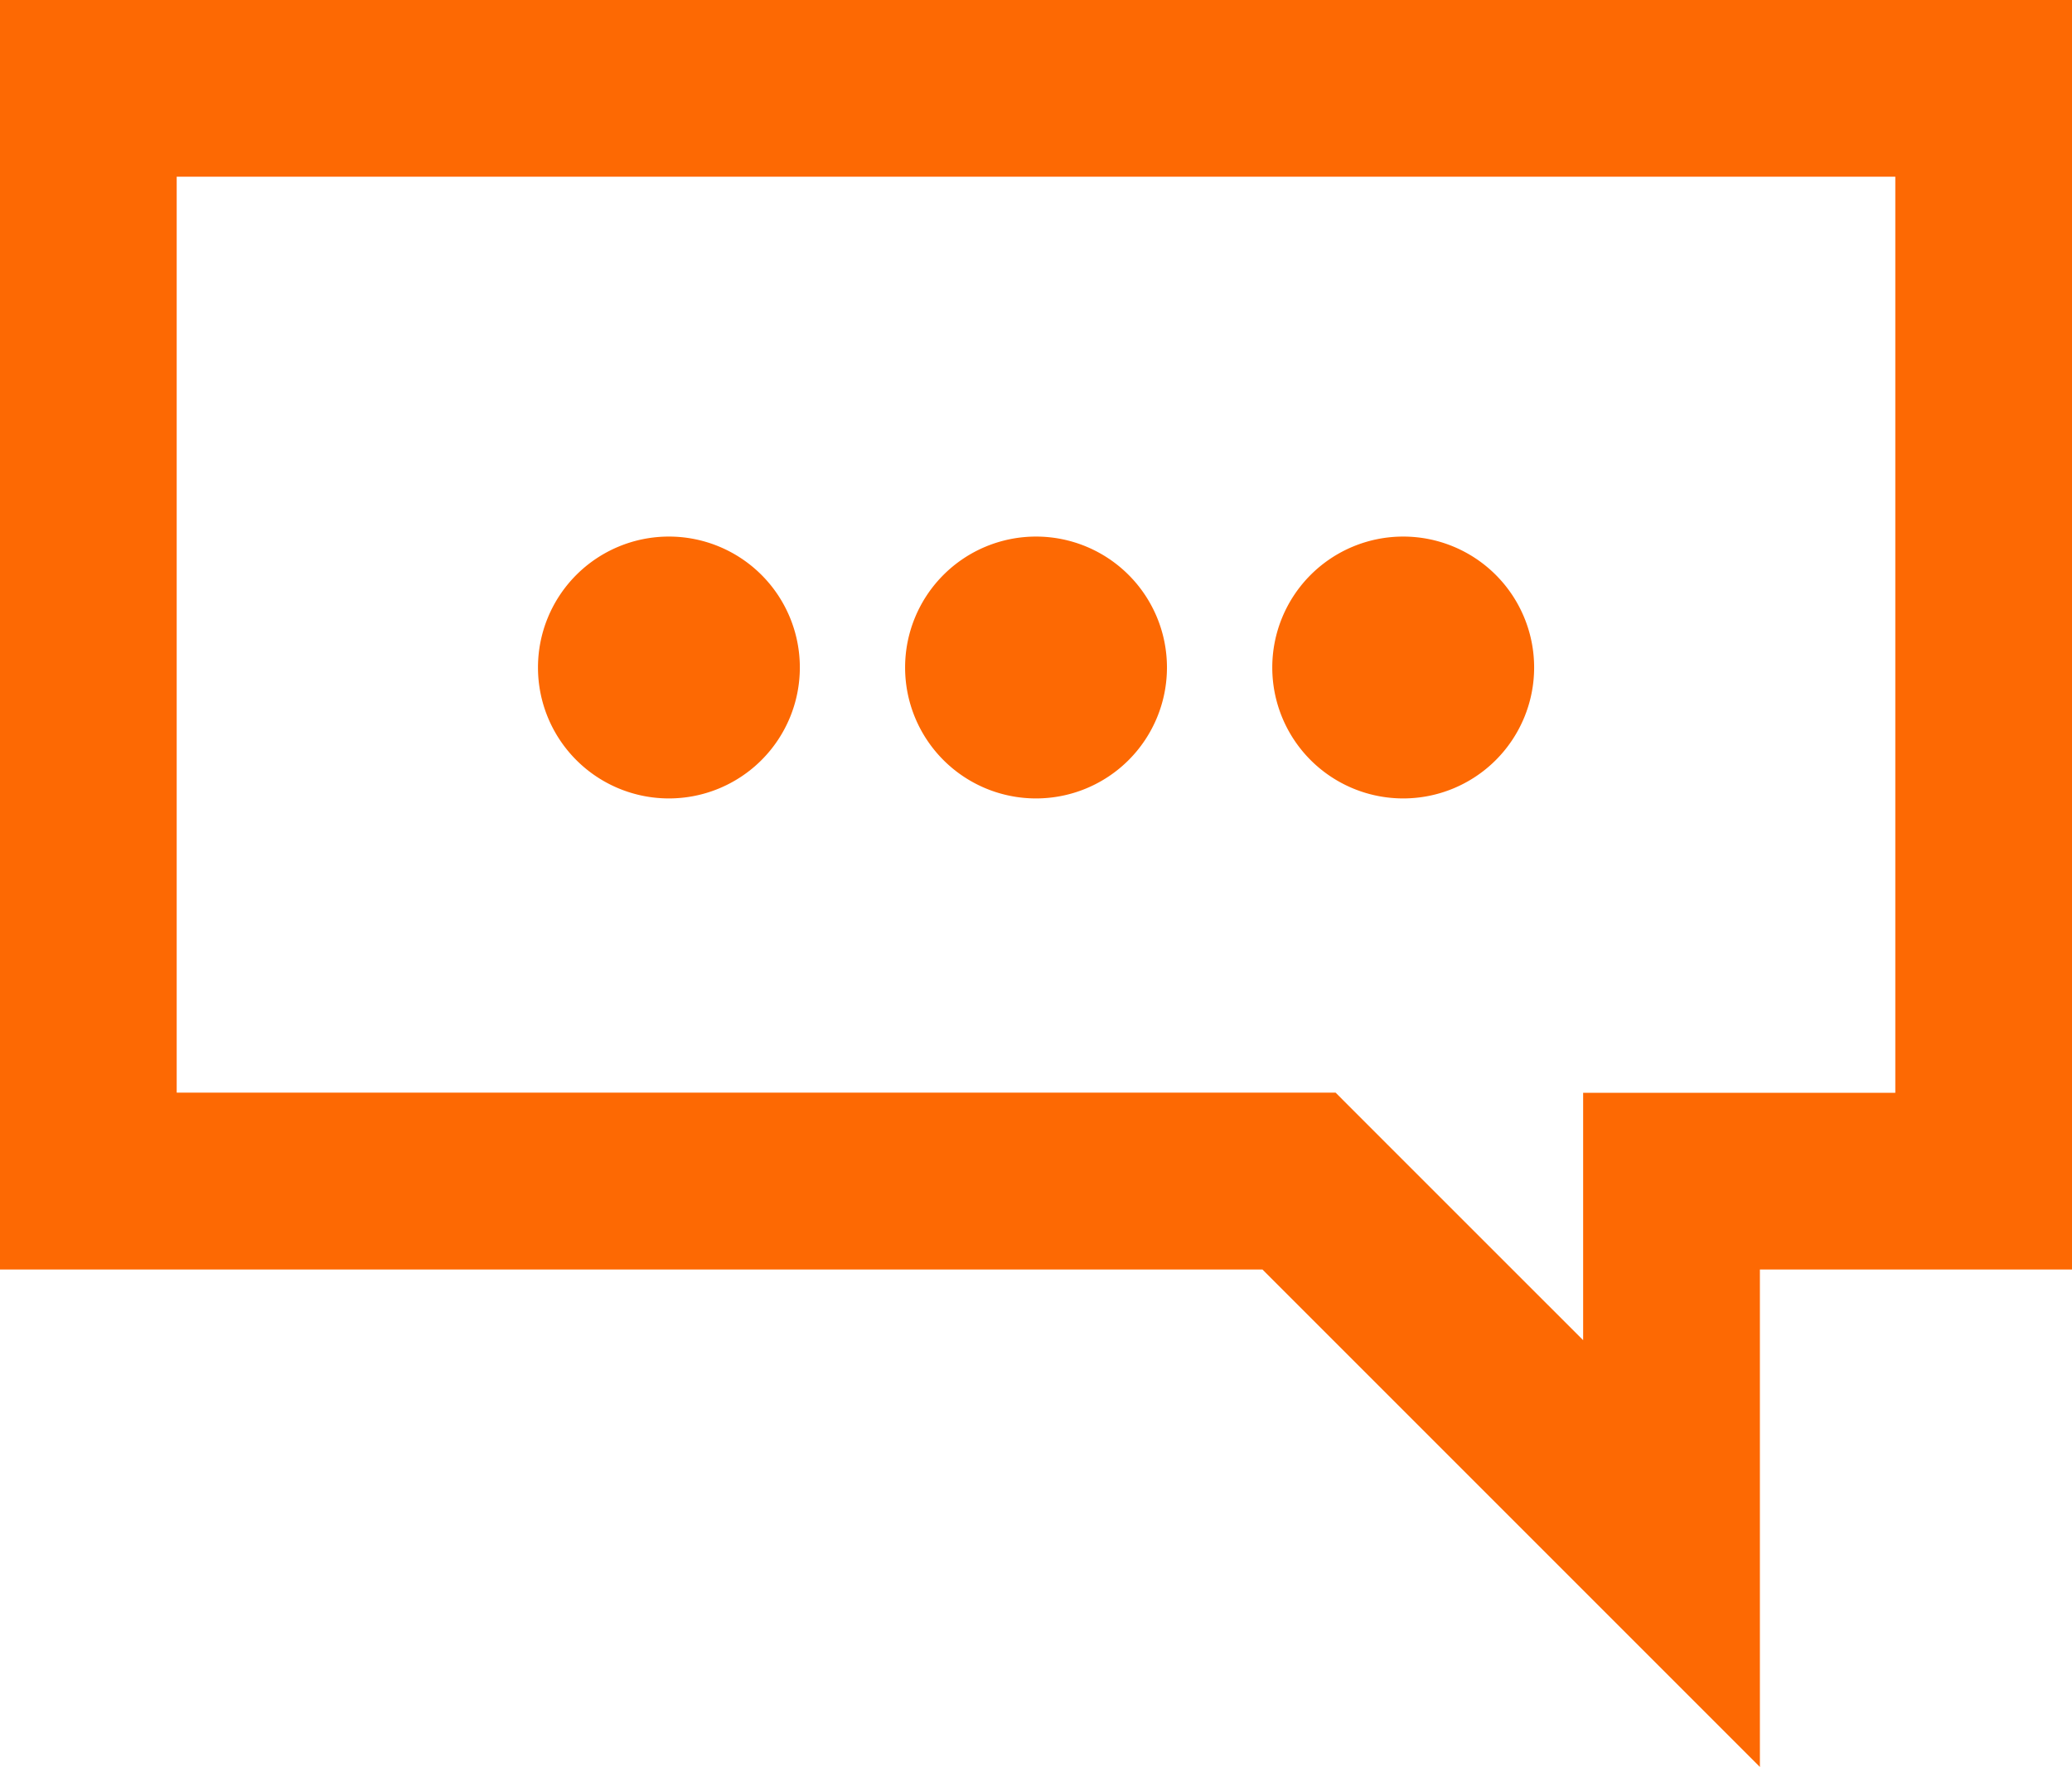<svg xmlns="http://www.w3.org/2000/svg" width="35.179" height="30" viewBox="0 0 35.179 30">
  <g id="Coodinators" transform="translate(-6012.585 -1602.96)">
    <path id="Path_84" data-name="Path 84" d="M270.764,1216.96v15.554h-5.3v4.2l-3.325-3.324-.878-.879H241.585V1216.96Zm3-3H238.585v21.554h21.434l8.446,8.446v-8.446h5.3Z" transform="translate(5774 389)" fill="#fd6903"/>
    <path id="Path_85" data-name="Path 85" d="M249.941,1223.07a2.223,2.223,0,1,0,2.224,2.223,2.223,2.223,0,0,0-2.224-2.223" transform="translate(5774 389)" fill="#fd6903"/>
    <path id="Path_86" data-name="Path 86" d="M256.175,1223.07a2.223,2.223,0,1,0,2.223,2.223,2.223,2.223,0,0,0-2.223-2.223" transform="translate(5774 389)" fill="#fd6903"/>
    <path id="Path_87" data-name="Path 87" d="M262.409,1223.07a2.223,2.223,0,1,0,2.223,2.223,2.223,2.223,0,0,0-2.223-2.223" transform="translate(5774 389)" fill="#fd6903"/>
  </g>
</svg>
